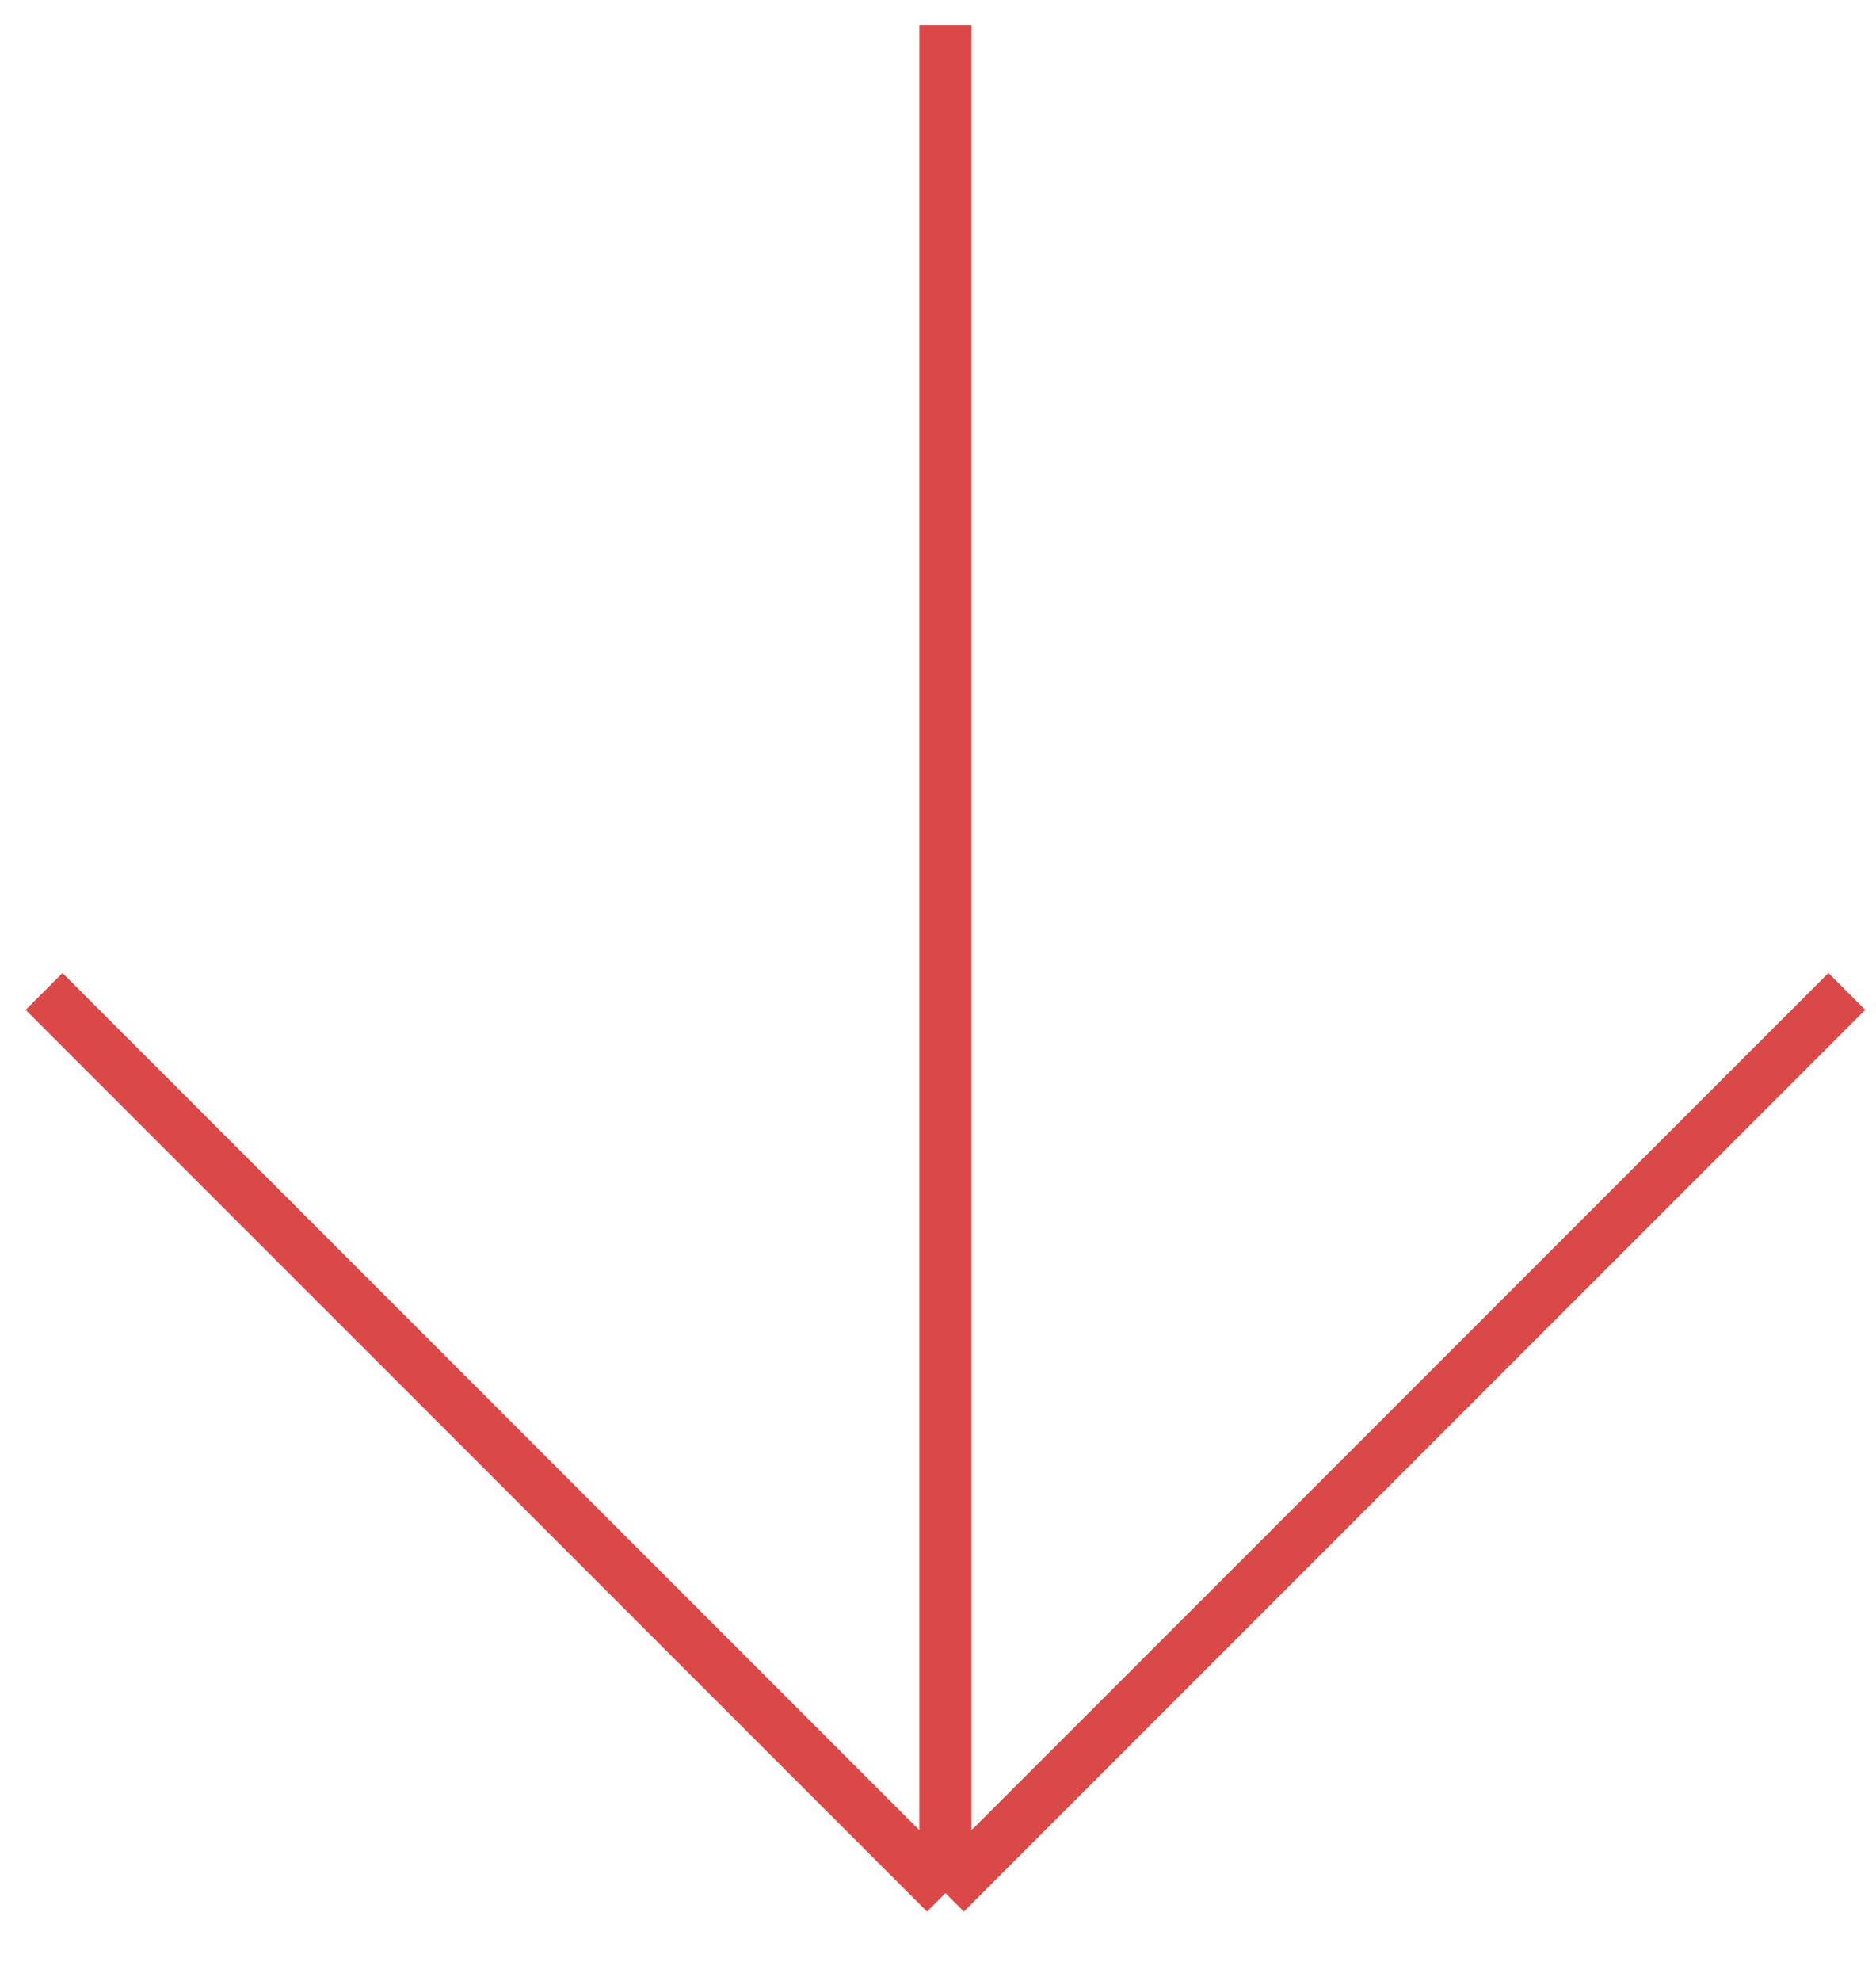 <svg width="36px" height="38px" viewBox="0 0 36 38" fill="none" xmlns="http://www.w3.org/2000/svg" transform="rotate(0) scale(1, 1)">
<path d="M0.846 19.019L18.143 36.316M18.143 36.316L35.44 19.019M18.143 36.316V0.487" stroke="#db4848"/>
</svg>
